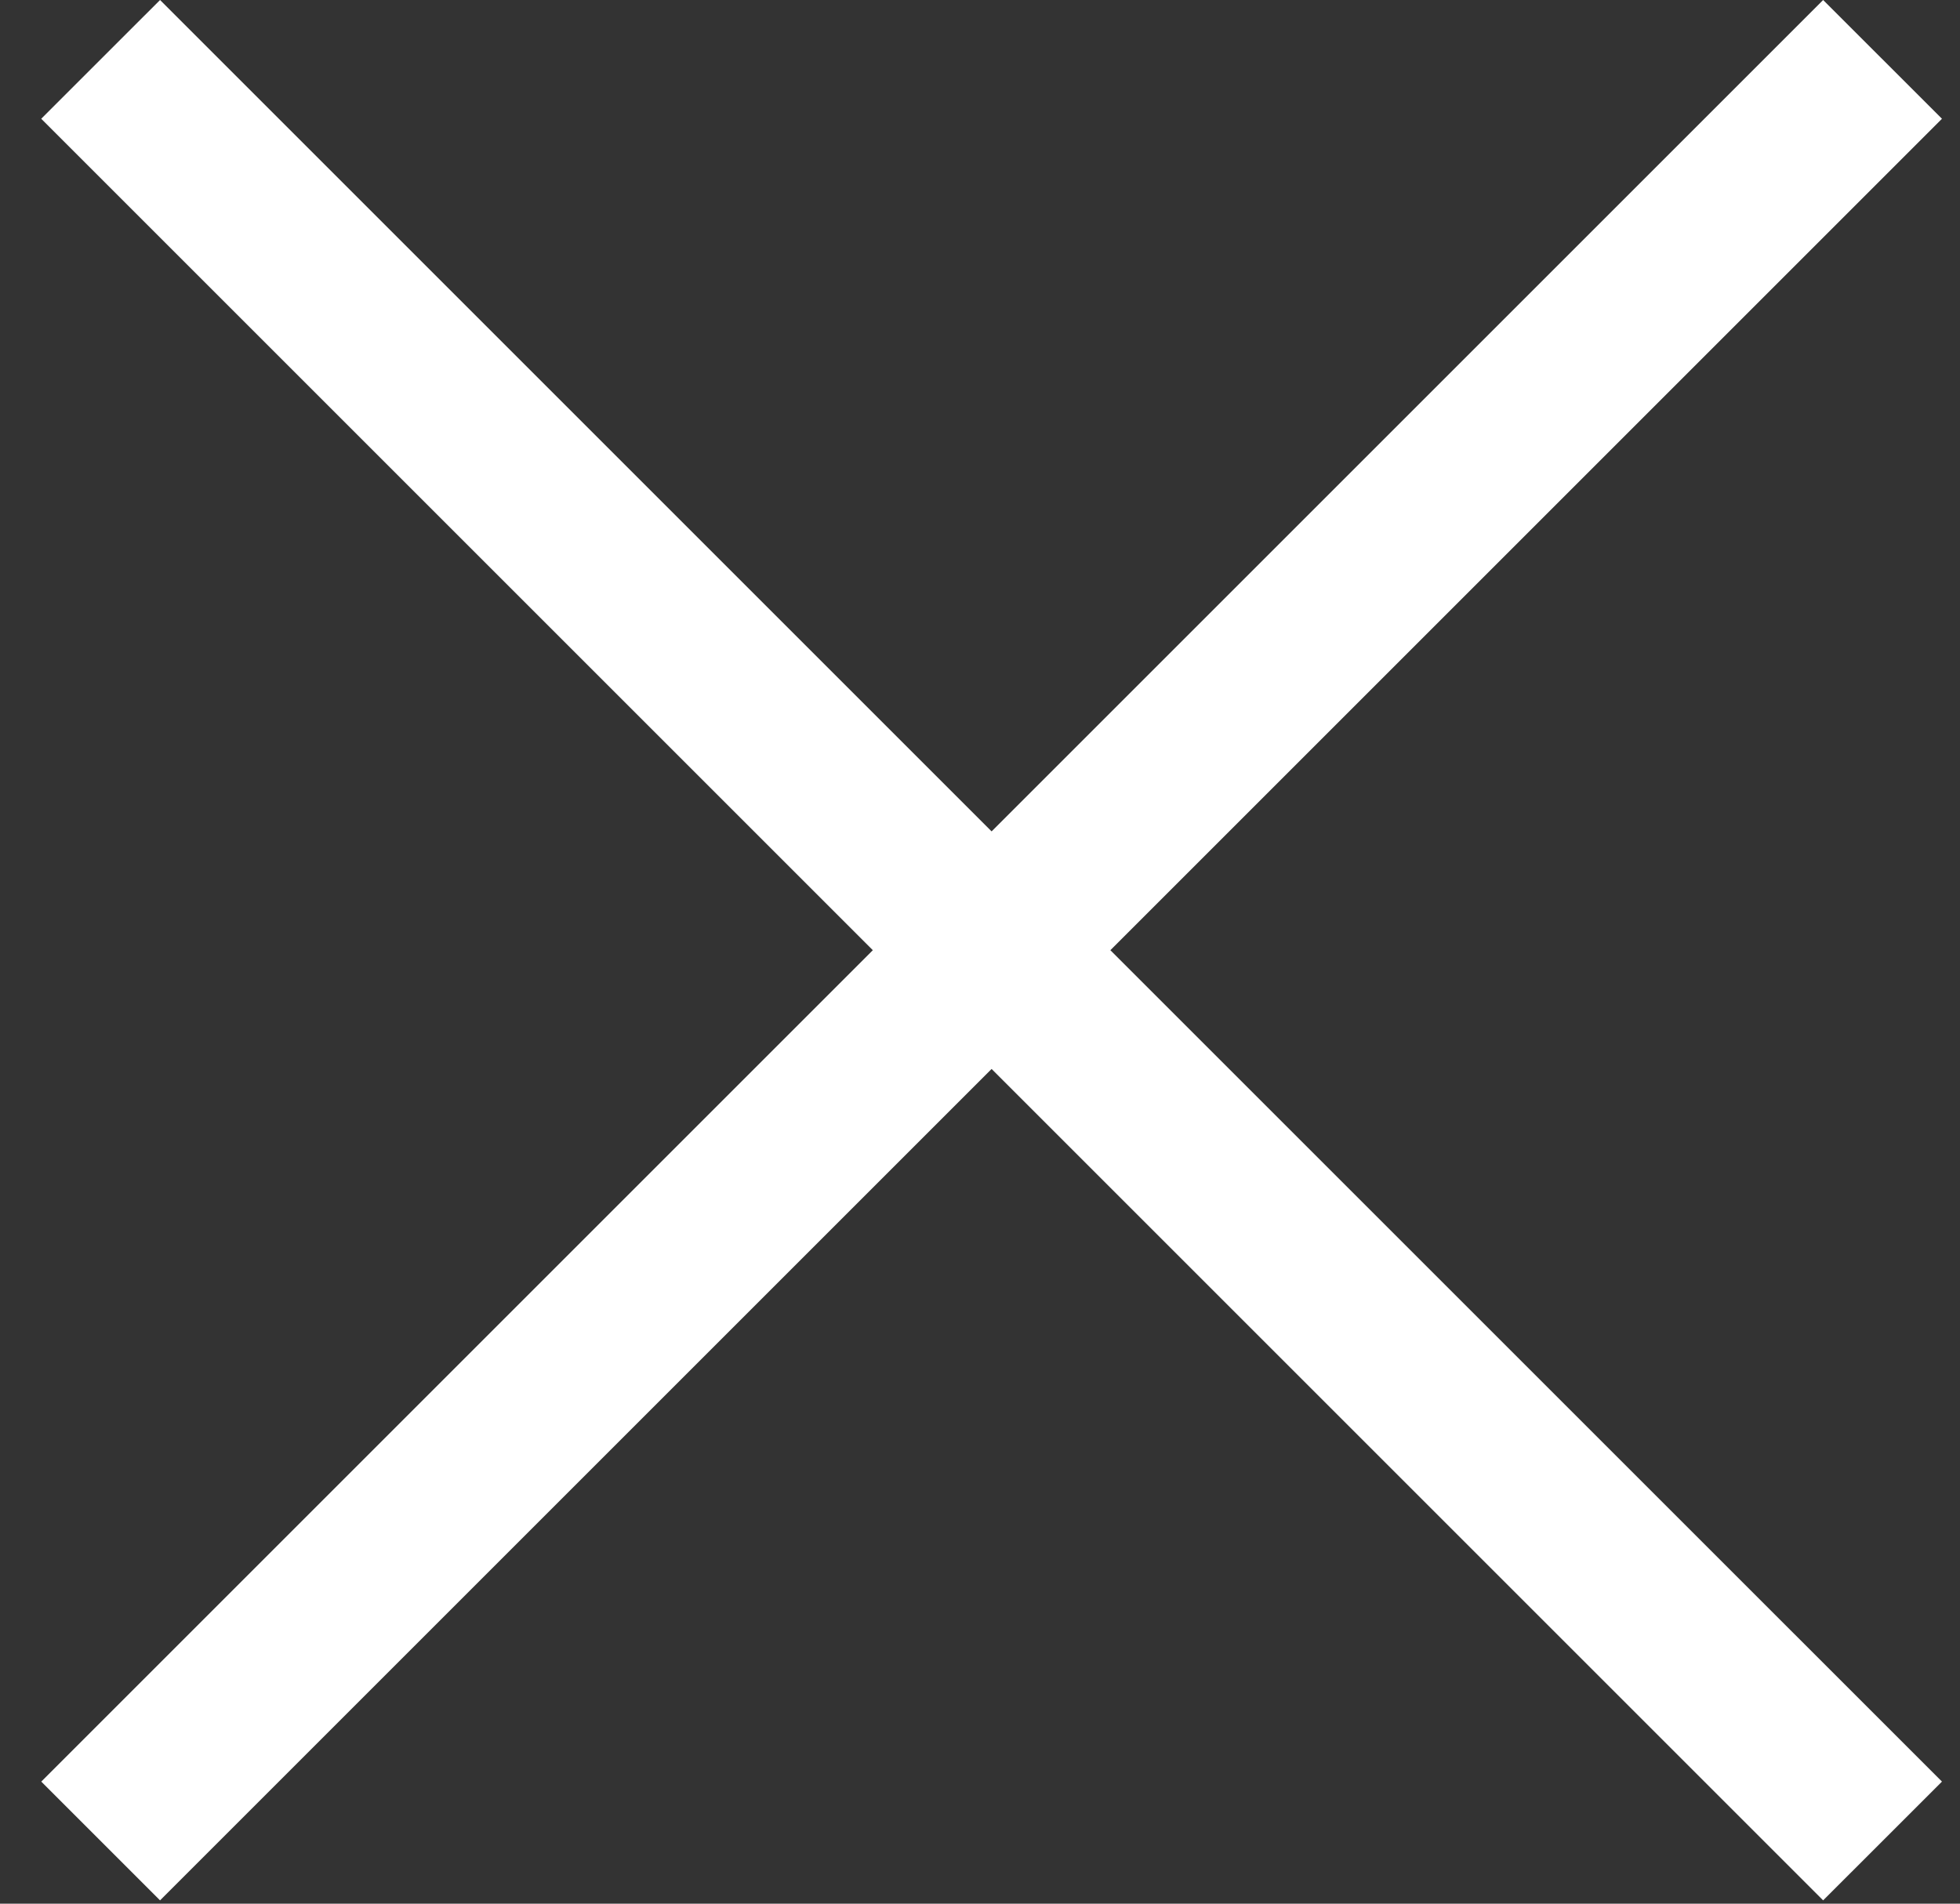 <svg width="35" height="34" viewBox="0 0 35 34" fill="none" xmlns="http://www.w3.org/2000/svg">
<rect x="0" y="0" width="35" height="34" fill="#333333" stroke="none"/>
<path fill-rule="evenodd" clip-rule="evenodd" d="M15.586 16.971L0.737 31.82L2.858 33.941L17.707 19.092L32.556 33.941L34.678 31.82L19.828 16.971L34.678 2.121L32.556 0L17.707 14.849L2.858 1.14441e-05L0.736 2.121L15.586 16.971Z" fill="white"/>
</svg>
